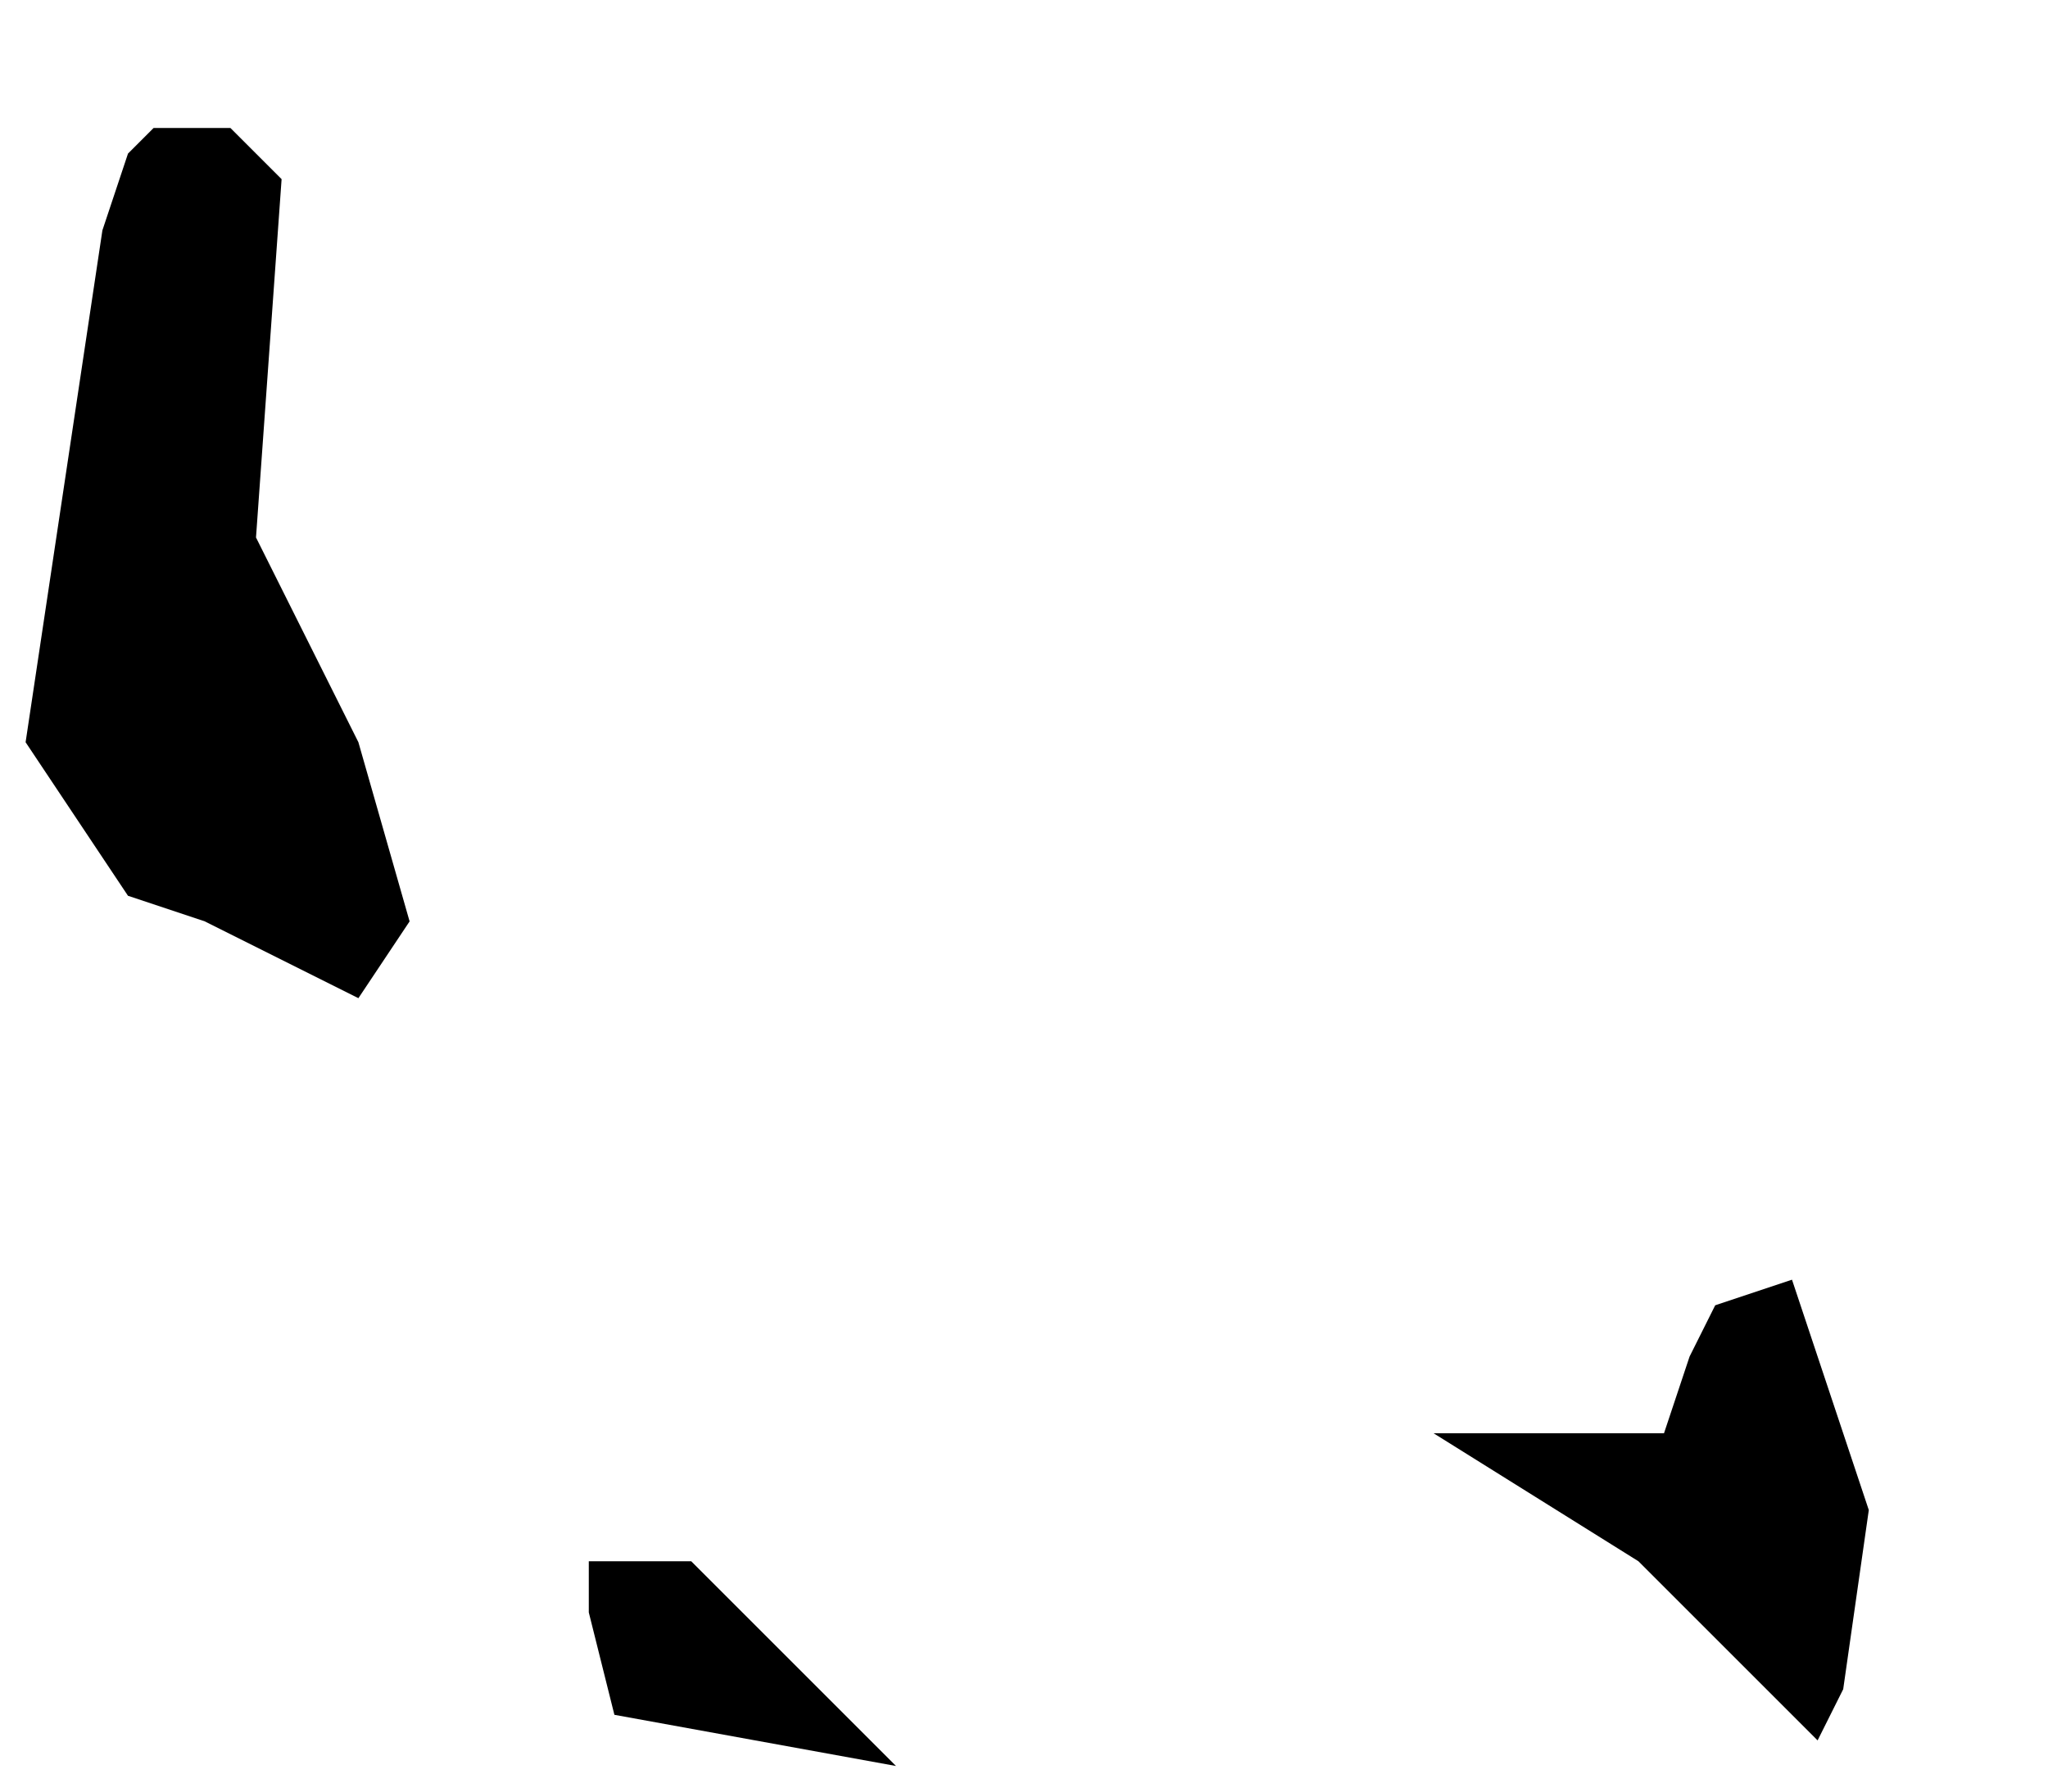 <?xml version="1.0" encoding="UTF-8"?>
<svg width="8px" height="7px" viewBox="0 0 8 7" version="1.1" xmlns="http://www.w3.org/2000/svg" xmlns:xlink="http://www.w3.org/1999/xlink">
    <title>KM</title>
    <g id="Page-1" stroke="none" stroke-width="1" fill="none" fill-rule="evenodd">
        <g id="map-optimized" transform="translate(-1207.5, -568.1)" fill="#000000" fill-rule="nonzero">
            <path d="M1210.6,574.6 L1210.2,574.2 L1209.8,574.2 L1209.8,574.4 L1209.9,574.8 L1211,575 L1210.6,574.6 L1210.6,574.6 Z M1214.5,573.1 L1214.5,573.1 L1214.2,573.2 L1214.1,573.4 L1214,573.7 L1213.7,573.7 L1213.5,573.7 L1213.1,573.7 L1213.9,574.2 L1214.4,574.7 L1214.6,574.9 L1214.7,574.7 L1214.8,574 L1214.5,573.1 L1214.5,573.1 Z M1208.9,572 L1209.1,571.7 L1208.9,571 L1208.5,570.2 L1208.6,568.8 L1208.4,568.6 L1208.1,568.6 L1208,568.7 L1207.9,569 L1207.6,571 L1208,571.6 L1208.3,571.7 L1208.9,572 L1208.9,572 L1208.9,572 Z" id="KM"></path>
        </g>
    </g>
</svg>